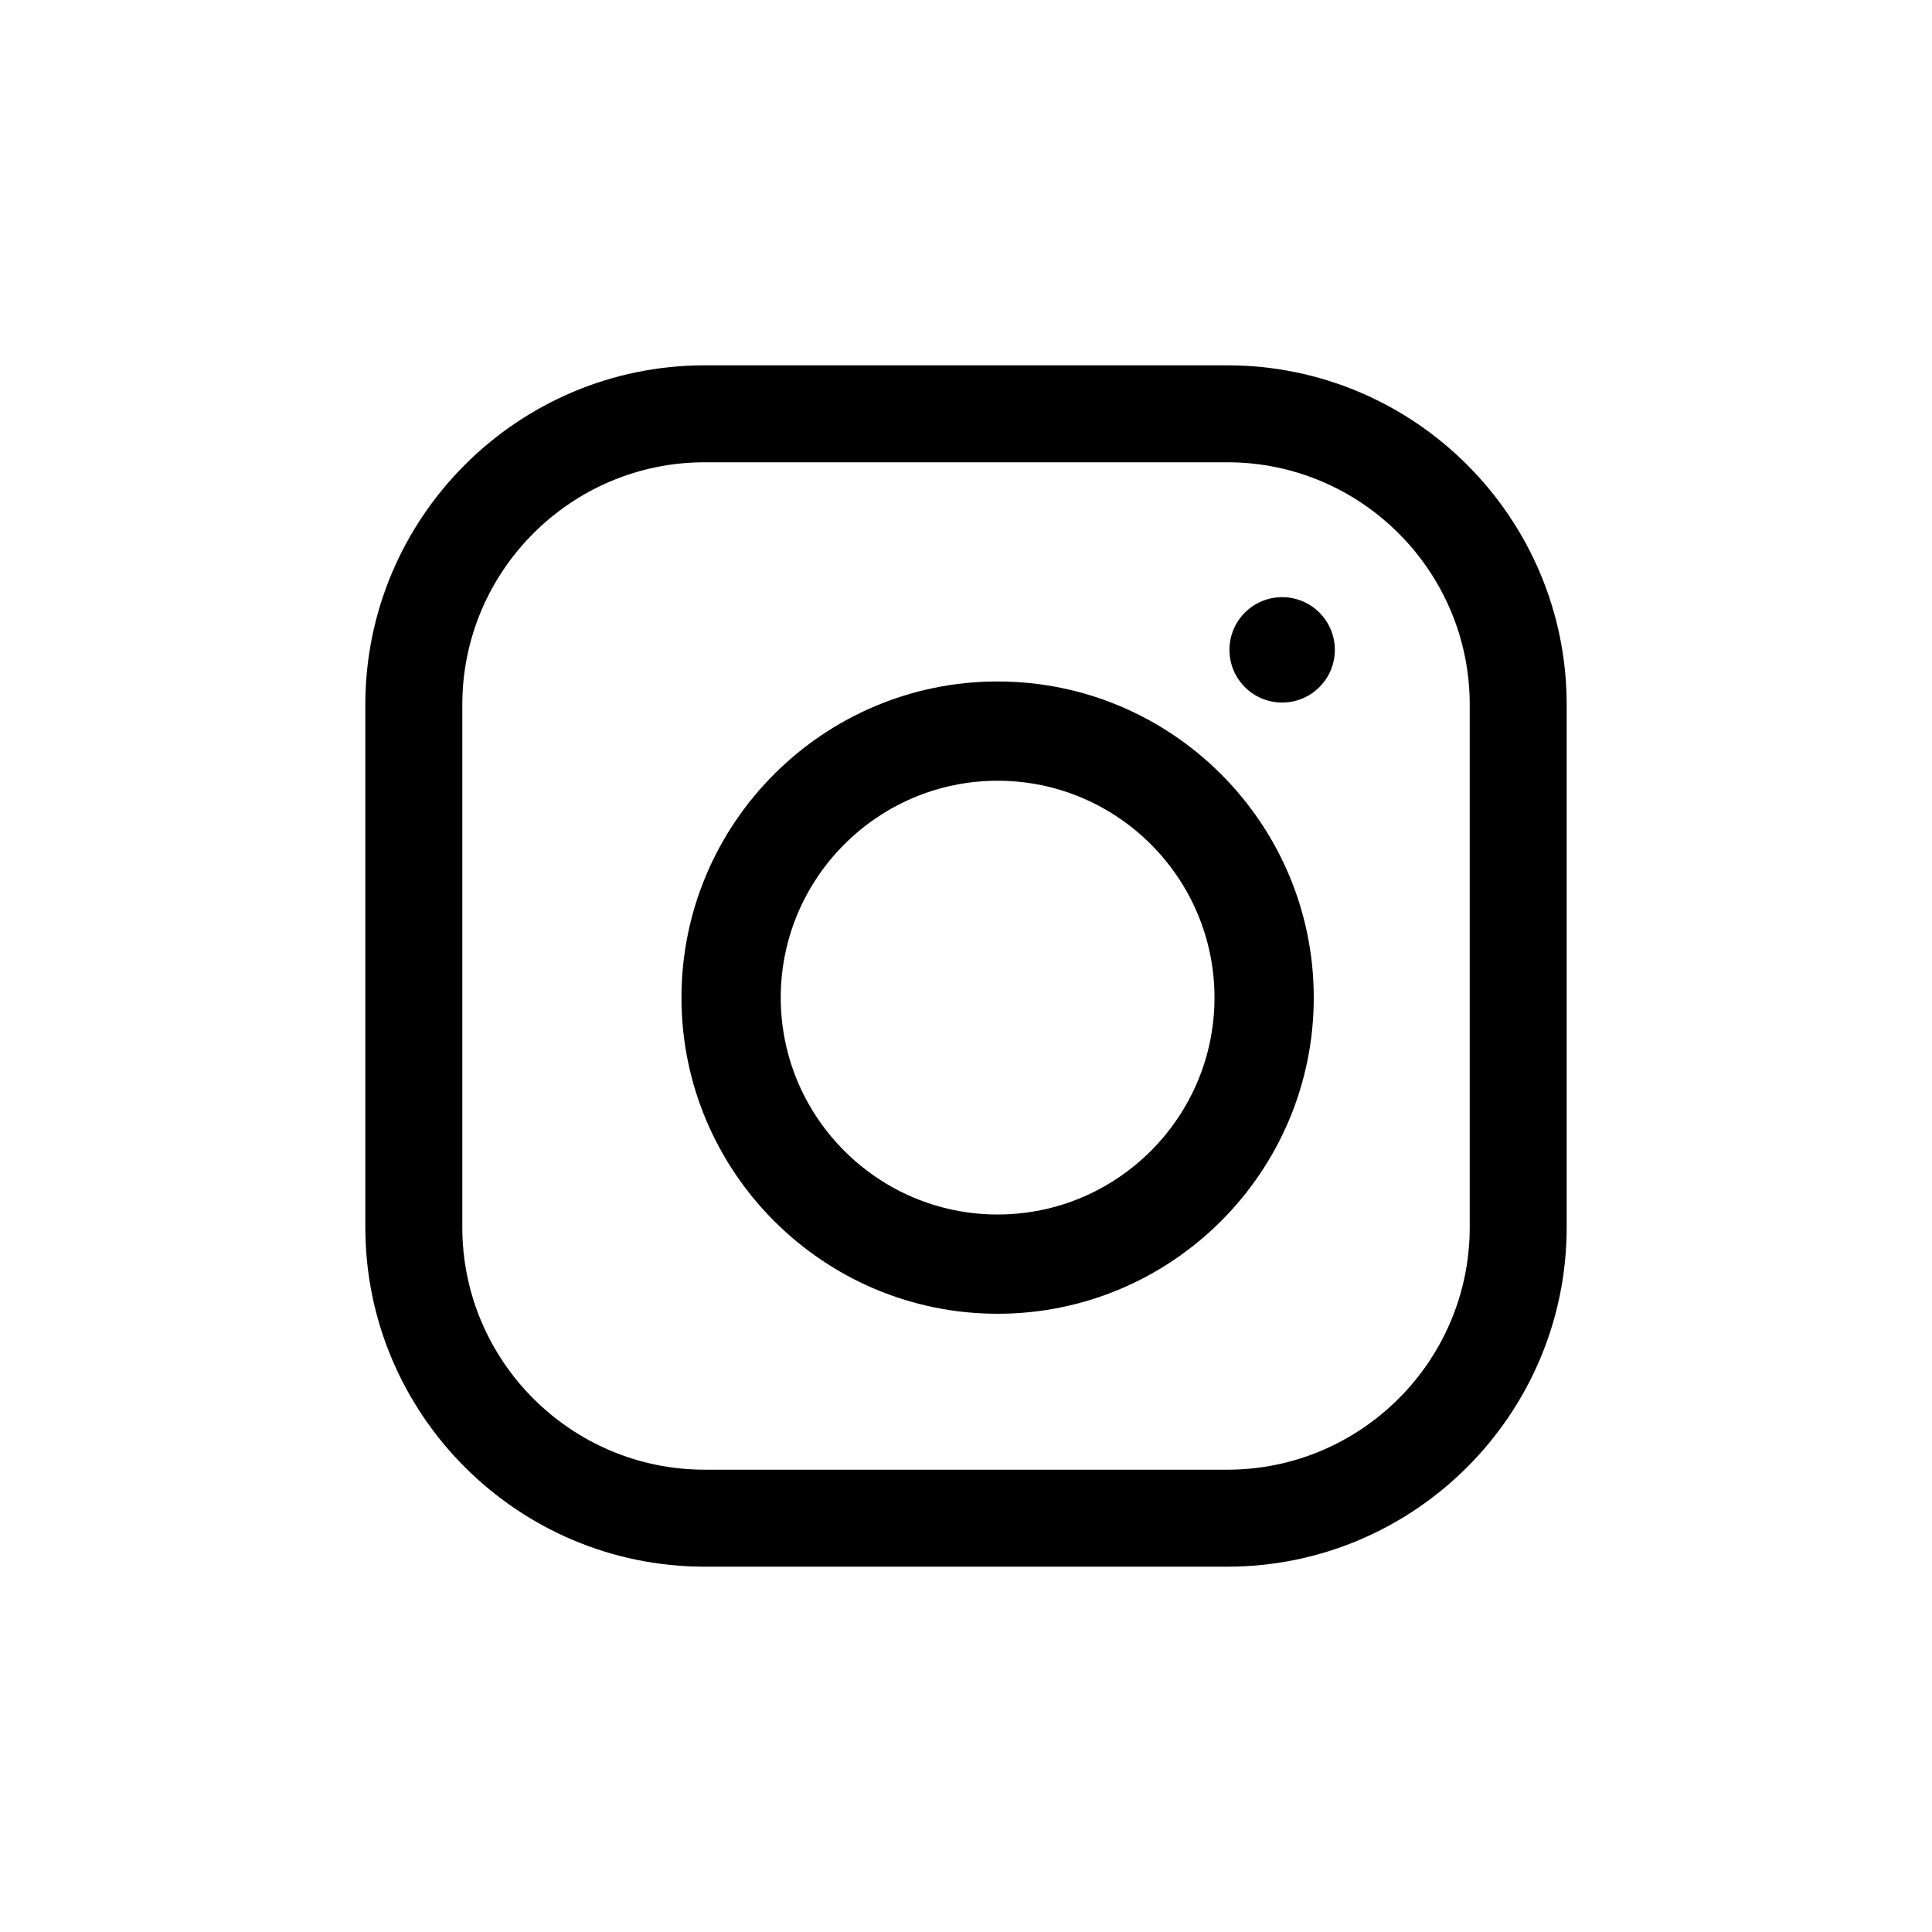 <?xml version="1.0" encoding="UTF-8"?>
<svg width="55px" height="55px" viewBox="0 0 55 55" version="1.1" xmlns="http://www.w3.org/2000/svg" xmlns:xlink="http://www.w3.org/1999/xlink">
    <title>1B28E8DA-7783-4167-A483-079B209843C0</title>
    <g id="Sticker-Sheet" stroke="none" stroke-width="1" fill="none" fill-rule="evenodd">
        <g transform="translate(-301, -655)" fill="#000" fill-rule="nonzero" id="icon/social/instagram-2">
            <g transform="translate(301, 655)">
                <g id="icon/social/instagram" transform="translate(5, 5)">
                    <path d="M31.5,12 C30.672,12 30,12.672 30,13.5 C30,14.329 30.672,15 31.5,15 C32.328,15 33,14.329 33,13.5 C33,12.672 32.328,12 31.5,12" id="flash"></path>
                    <path d="M29.939,5.4 C35.266,5.4 39.6,9.734 39.6,15.061 L39.6,15.061 L39.6,29.938 C39.6,35.265 35.266,39.6 29.939,39.6 L29.939,39.6 L15.062,39.6 C9.735,39.6 5.4,35.265 5.4,29.938 L5.4,29.938 L5.4,15.061 C5.4,9.734 9.735,5.4 15.062,5.4 L15.062,5.4 Z M29.939,8.16 L15.062,8.16 C11.256,8.16 8.161,11.256 8.161,15.061 L8.161,15.061 L8.161,29.938 C8.161,33.744 11.256,36.839 15.062,36.839 L15.062,36.839 L29.939,36.839 C33.744,36.839 36.84,33.744 36.84,29.938 L36.84,29.938 L36.84,15.061 C36.84,11.256 33.744,8.16 29.939,8.16 L29.939,8.16 Z" id="camera"></path>
                    <path d="M23.4,14.4 C28.363,14.4 32.4,18.437 32.4,23.4 C32.4,28.363 28.363,32.4 23.4,32.4 C18.437,32.4 14.4,28.363 14.4,23.4 C14.4,18.437 18.437,14.4 23.4,14.4 Z M23.4,17.226 C19.995,17.226 17.226,19.996 17.226,23.4 C17.226,26.804 19.995,29.574 23.4,29.574 C26.804,29.574 29.574,26.804 29.574,23.4 C29.574,19.996 26.804,17.226 23.4,17.226 Z" id="lense"></path>
                </g>
            </g>
        </g>
    </g>
</svg>